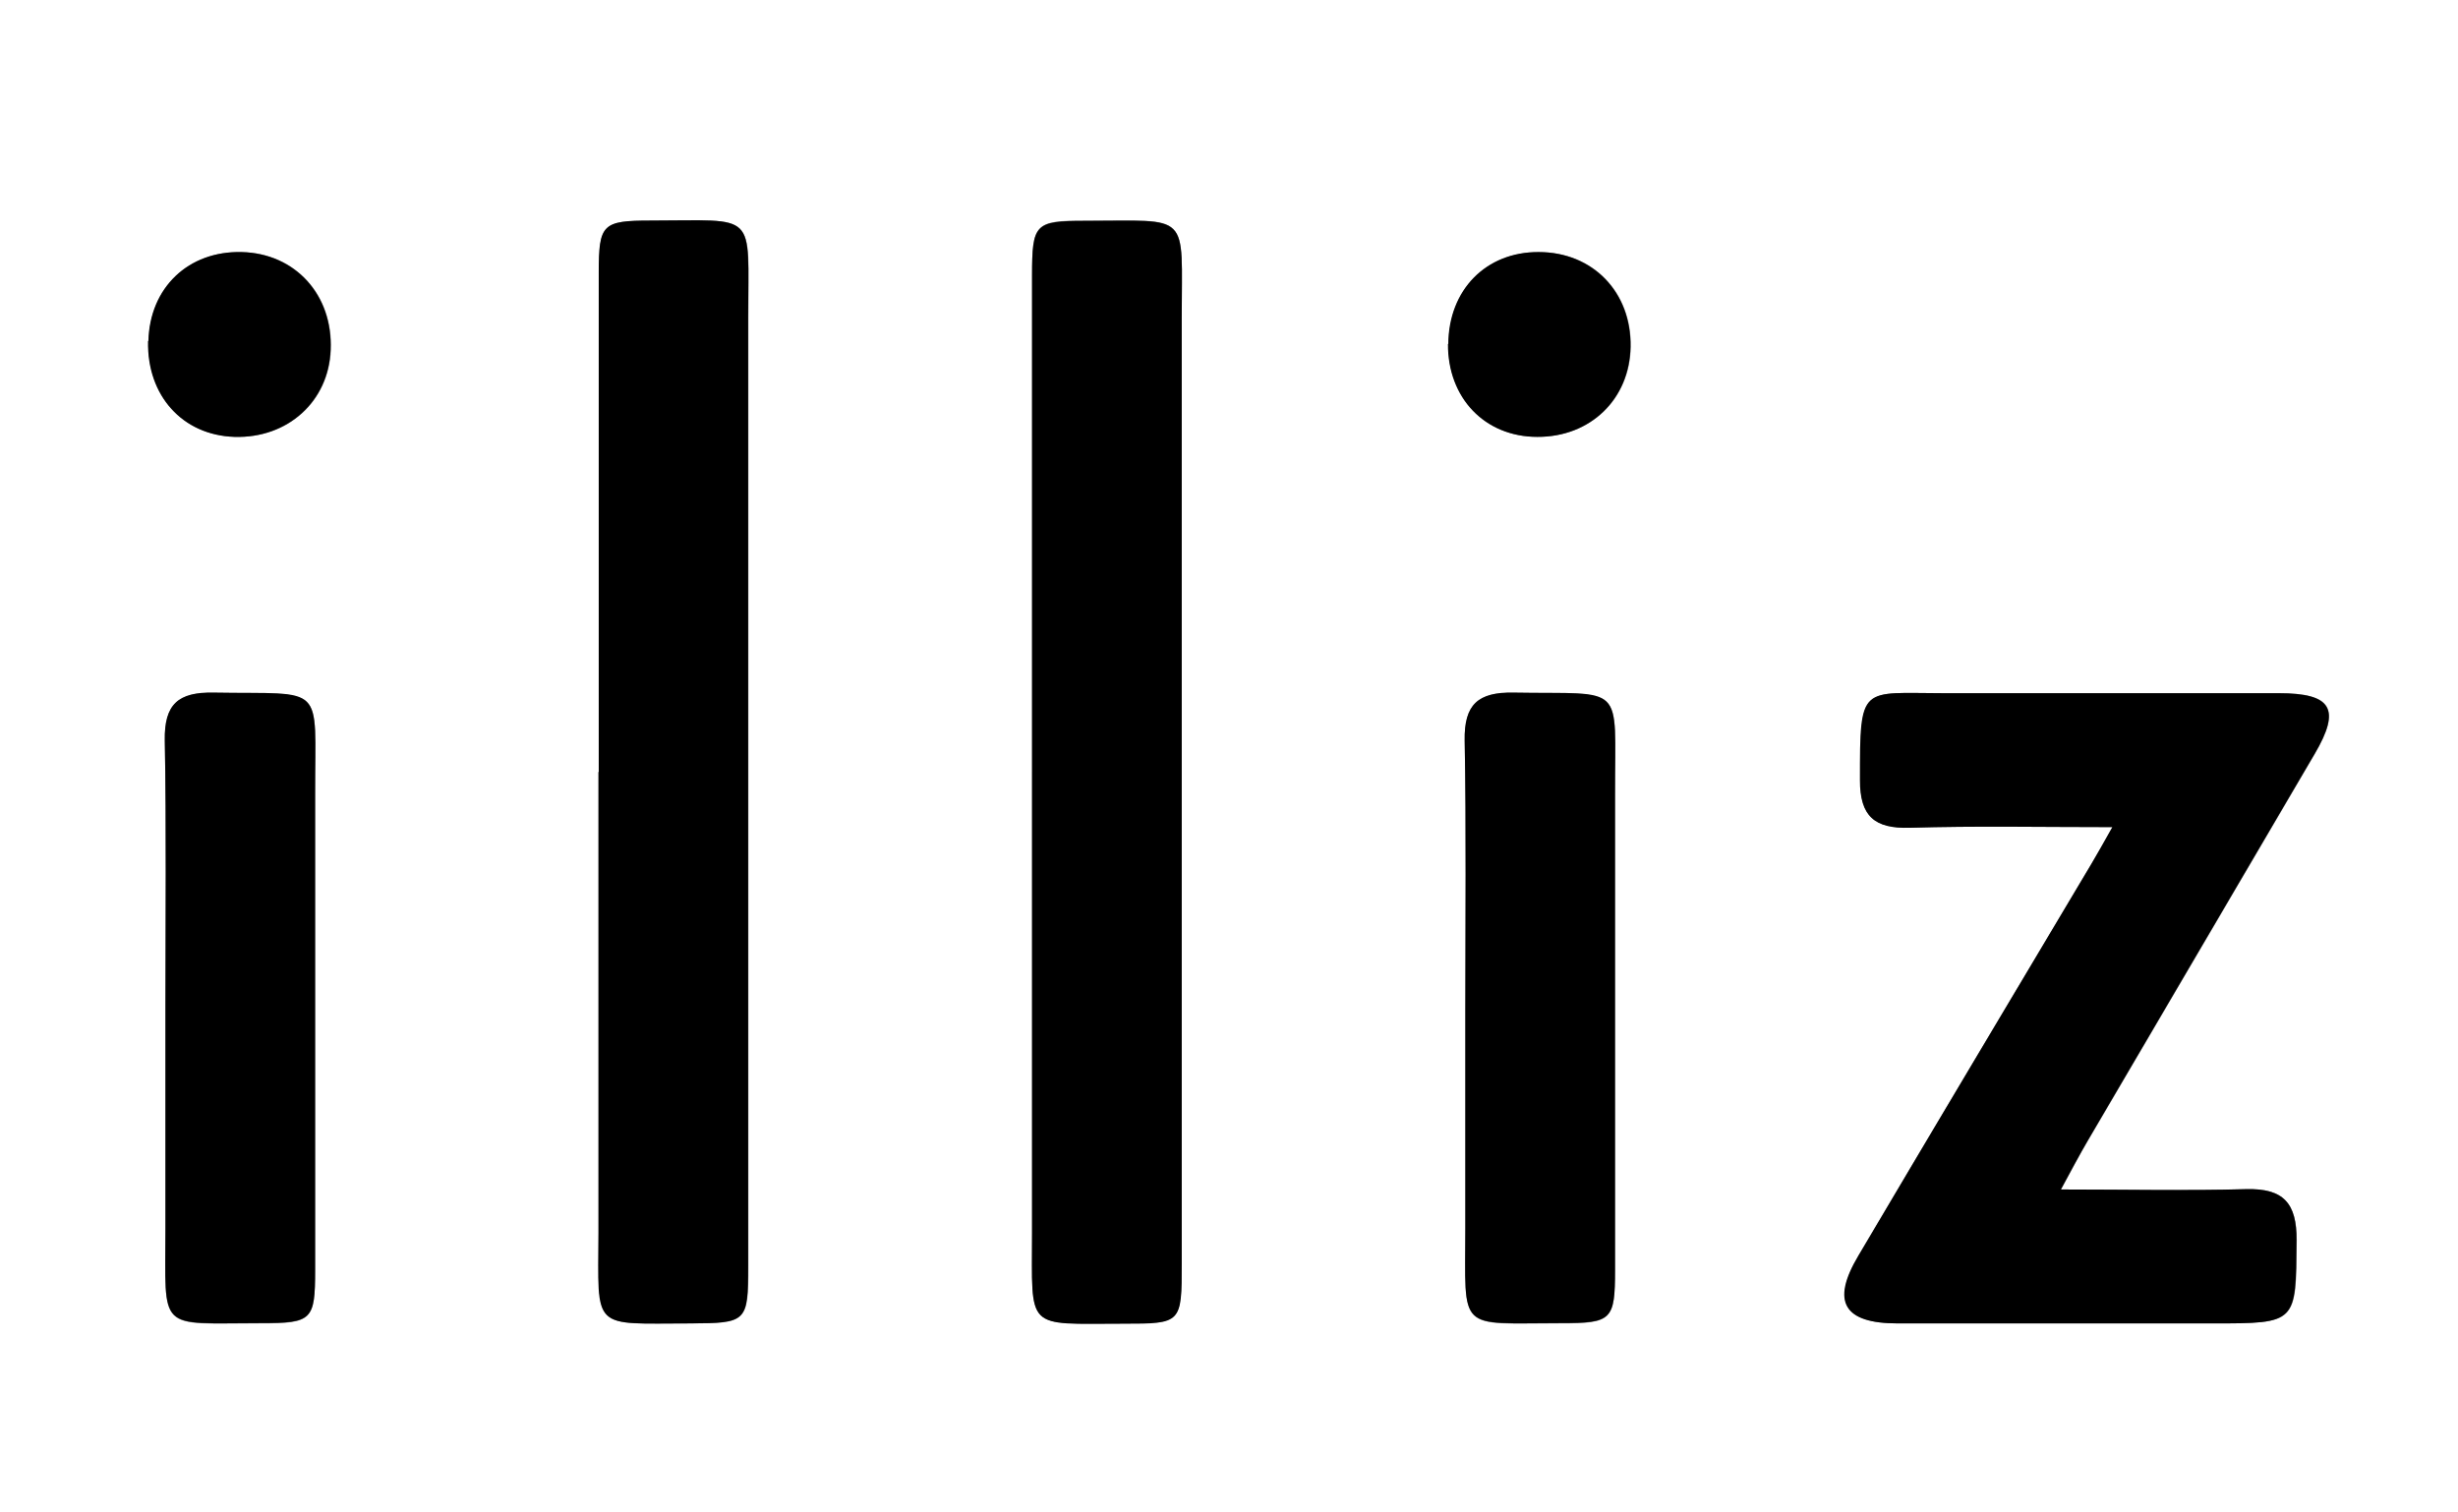 <?xml version="1.0" encoding="UTF-8"?><svg id="Ebene_1" xmlns="http://www.w3.org/2000/svg" width="74.88" height="46.08" viewBox="0 0 74.88 46.08"><rect x="0" y="0" width="74.88" height="46.08" fill="#808080" stroke="none"/><defs><style>.cls-1{fill:#fff;}</style></defs><path class="cls-1" d="M74.88,46.08H0V0H74.88V46.08Zm-10.52-20.88c-.29,.51-.46,.82-.64,1.12-2.37,3.98-4.75,7.95-7.1,11.94-.83,1.41-.44,2.06,1.2,2.06,3.2,0,6.39,0,9.59,0,2.58,0,2.54,0,2.56-2.53,0-1.13-.4-1.59-1.54-1.56-1.82,.06-3.64,.01-5.64,.01,.33-.61,.56-1.05,.82-1.49,2.3-3.93,4.61-7.85,6.91-11.78,.8-1.38,.52-1.85-1.09-1.85-3.4,0-6.79,0-10.19,0-2.56,0-2.56-.3-2.57,2.65,0,1.1,.44,1.48,1.52,1.45,1.99-.06,3.99-.02,6.18-.02Zm-46.12-1.68c0,4.68,0,9.36,0,14.04,0,3.01-.22,2.77,2.79,2.76,1.72,0,1.77-.04,1.77-1.75,0-9.64,0-19.27,0-28.91,0-3.26,.3-2.94-2.97-2.94-1.47,0-1.58,.11-1.58,1.57,0,5.08,0,10.16,0,15.23Zm13.2-.02c0,4.68,0,9.36,0,14.04,0,3.01-.23,2.79,2.78,2.78,1.77,0,1.78-.01,1.78-1.85,0-9.6,0-19.19,0-28.79,0-3.27,.31-2.95-2.96-2.96-1.51,0-1.6,.09-1.6,1.67,0,5.04,0,10.08,0,15.11ZM5.04,30.6c0,2.28,0,4.56,0,6.84,0,3.18-.28,2.88,2.91,2.88,1.56,0,1.65-.09,1.65-1.62,0-4.84,0-9.68,0-14.51,0-3.42,.36-3.02-3.09-3.08-1.08-.02-1.51,.35-1.49,1.46,.05,2.68,.02,5.36,.02,8.04Zm39.6,.12c0,2.24,0,4.48,0,6.72,0,3.18-.27,2.88,2.91,2.88,1.55,0,1.65-.09,1.65-1.62,0-4.84,0-9.67,0-14.51,0-3.42,.36-3.02-3.09-3.08-1.08-.02-1.51,.35-1.49,1.46,.05,2.72,.02,5.44,.02,8.16Zm-.52-20.24c-.01,1.65,1.12,2.83,2.72,2.83,1.62,0,2.81-1.15,2.84-2.74,.03-1.67-1.15-2.89-2.8-2.89-1.6,0-2.74,1.15-2.75,2.8Zm-39.6-.09c-.04,1.66,1.04,2.87,2.63,2.92,1.62,.05,2.87-1.08,2.93-2.65,.07-1.68-1.08-2.94-2.71-2.98-1.62-.04-2.8,1.08-2.84,2.71Z"/><path d="M64.36,25.2c-2.19,0-4.19-.04-6.18,.02-1.08,.03-1.52-.35-1.52-1.45,0-2.95,.01-2.65,2.57-2.65,3.4,0,6.79,0,10.19,0,1.61,0,1.9,.48,1.09,1.85-2.3,3.93-4.61,7.85-6.91,11.78-.25,.43-.49,.88-.82,1.49,1.99,0,3.82,.04,5.64-.01,1.15-.03,1.55,.43,1.54,1.56-.02,2.53,.02,2.53-2.56,2.53-3.2,0-6.39,0-9.59,0-1.64,0-2.04-.65-1.2-2.06,2.36-3.99,4.73-7.96,7.1-11.94,.18-.3,.35-.61,.64-1.12Z"/><path d="M18.24,23.52c0-5.08,0-10.16,0-15.23,0-1.46,.11-1.57,1.58-1.57,3.28,0,2.97-.32,2.97,2.94,0,9.64,0,19.27,0,28.91,0,1.71-.04,1.74-1.77,1.75-3.02,0-2.8,.25-2.79-2.76,0-4.68,0-9.36,0-14.04Z"/><path d="M31.44,23.51c0-5.04,0-10.08,0-15.11,0-1.58,.09-1.67,1.6-1.67,3.26,0,2.96-.31,2.96,2.96,0,9.6,0,19.19,0,28.79,0,1.84,0,1.85-1.78,1.85-3.01,0-2.78,.24-2.78-2.78,0-4.68,0-9.36,0-14.04Z"/><path d="M5.04,30.6c0-2.68,.03-5.36-.02-8.04-.02-1.11,.41-1.48,1.49-1.46,3.45,.06,3.08-.34,3.09,3.08,0,4.84,0,9.68,0,14.51,0,1.53-.09,1.62-1.65,1.62-3.18,0-2.91,.3-2.91-2.88,0-2.28,0-4.56,0-6.84Z"/><path d="M44.64,30.72c0-2.72,.03-5.44-.02-8.16-.02-1.1,.41-1.48,1.49-1.46,3.44,.06,3.08-.35,3.09,3.08,0,4.84,0,9.67,0,14.51,0,1.53-.1,1.62-1.65,1.62-3.18,0-2.91,.3-2.91-2.88,0-2.24,0-4.48,0-6.72Z"/><path d="M44.12,10.48c.01-1.65,1.15-2.81,2.75-2.8,1.65,0,2.83,1.22,2.8,2.89-.03,1.59-1.22,2.75-2.84,2.74-1.6,0-2.73-1.19-2.72-2.83Z"/><path d="M4.52,10.39c.04-1.63,1.22-2.75,2.84-2.71,1.63,.04,2.78,1.3,2.71,2.98-.06,1.57-1.31,2.7-2.93,2.65-1.58-.05-2.67-1.26-2.63-2.92Z"/></svg>